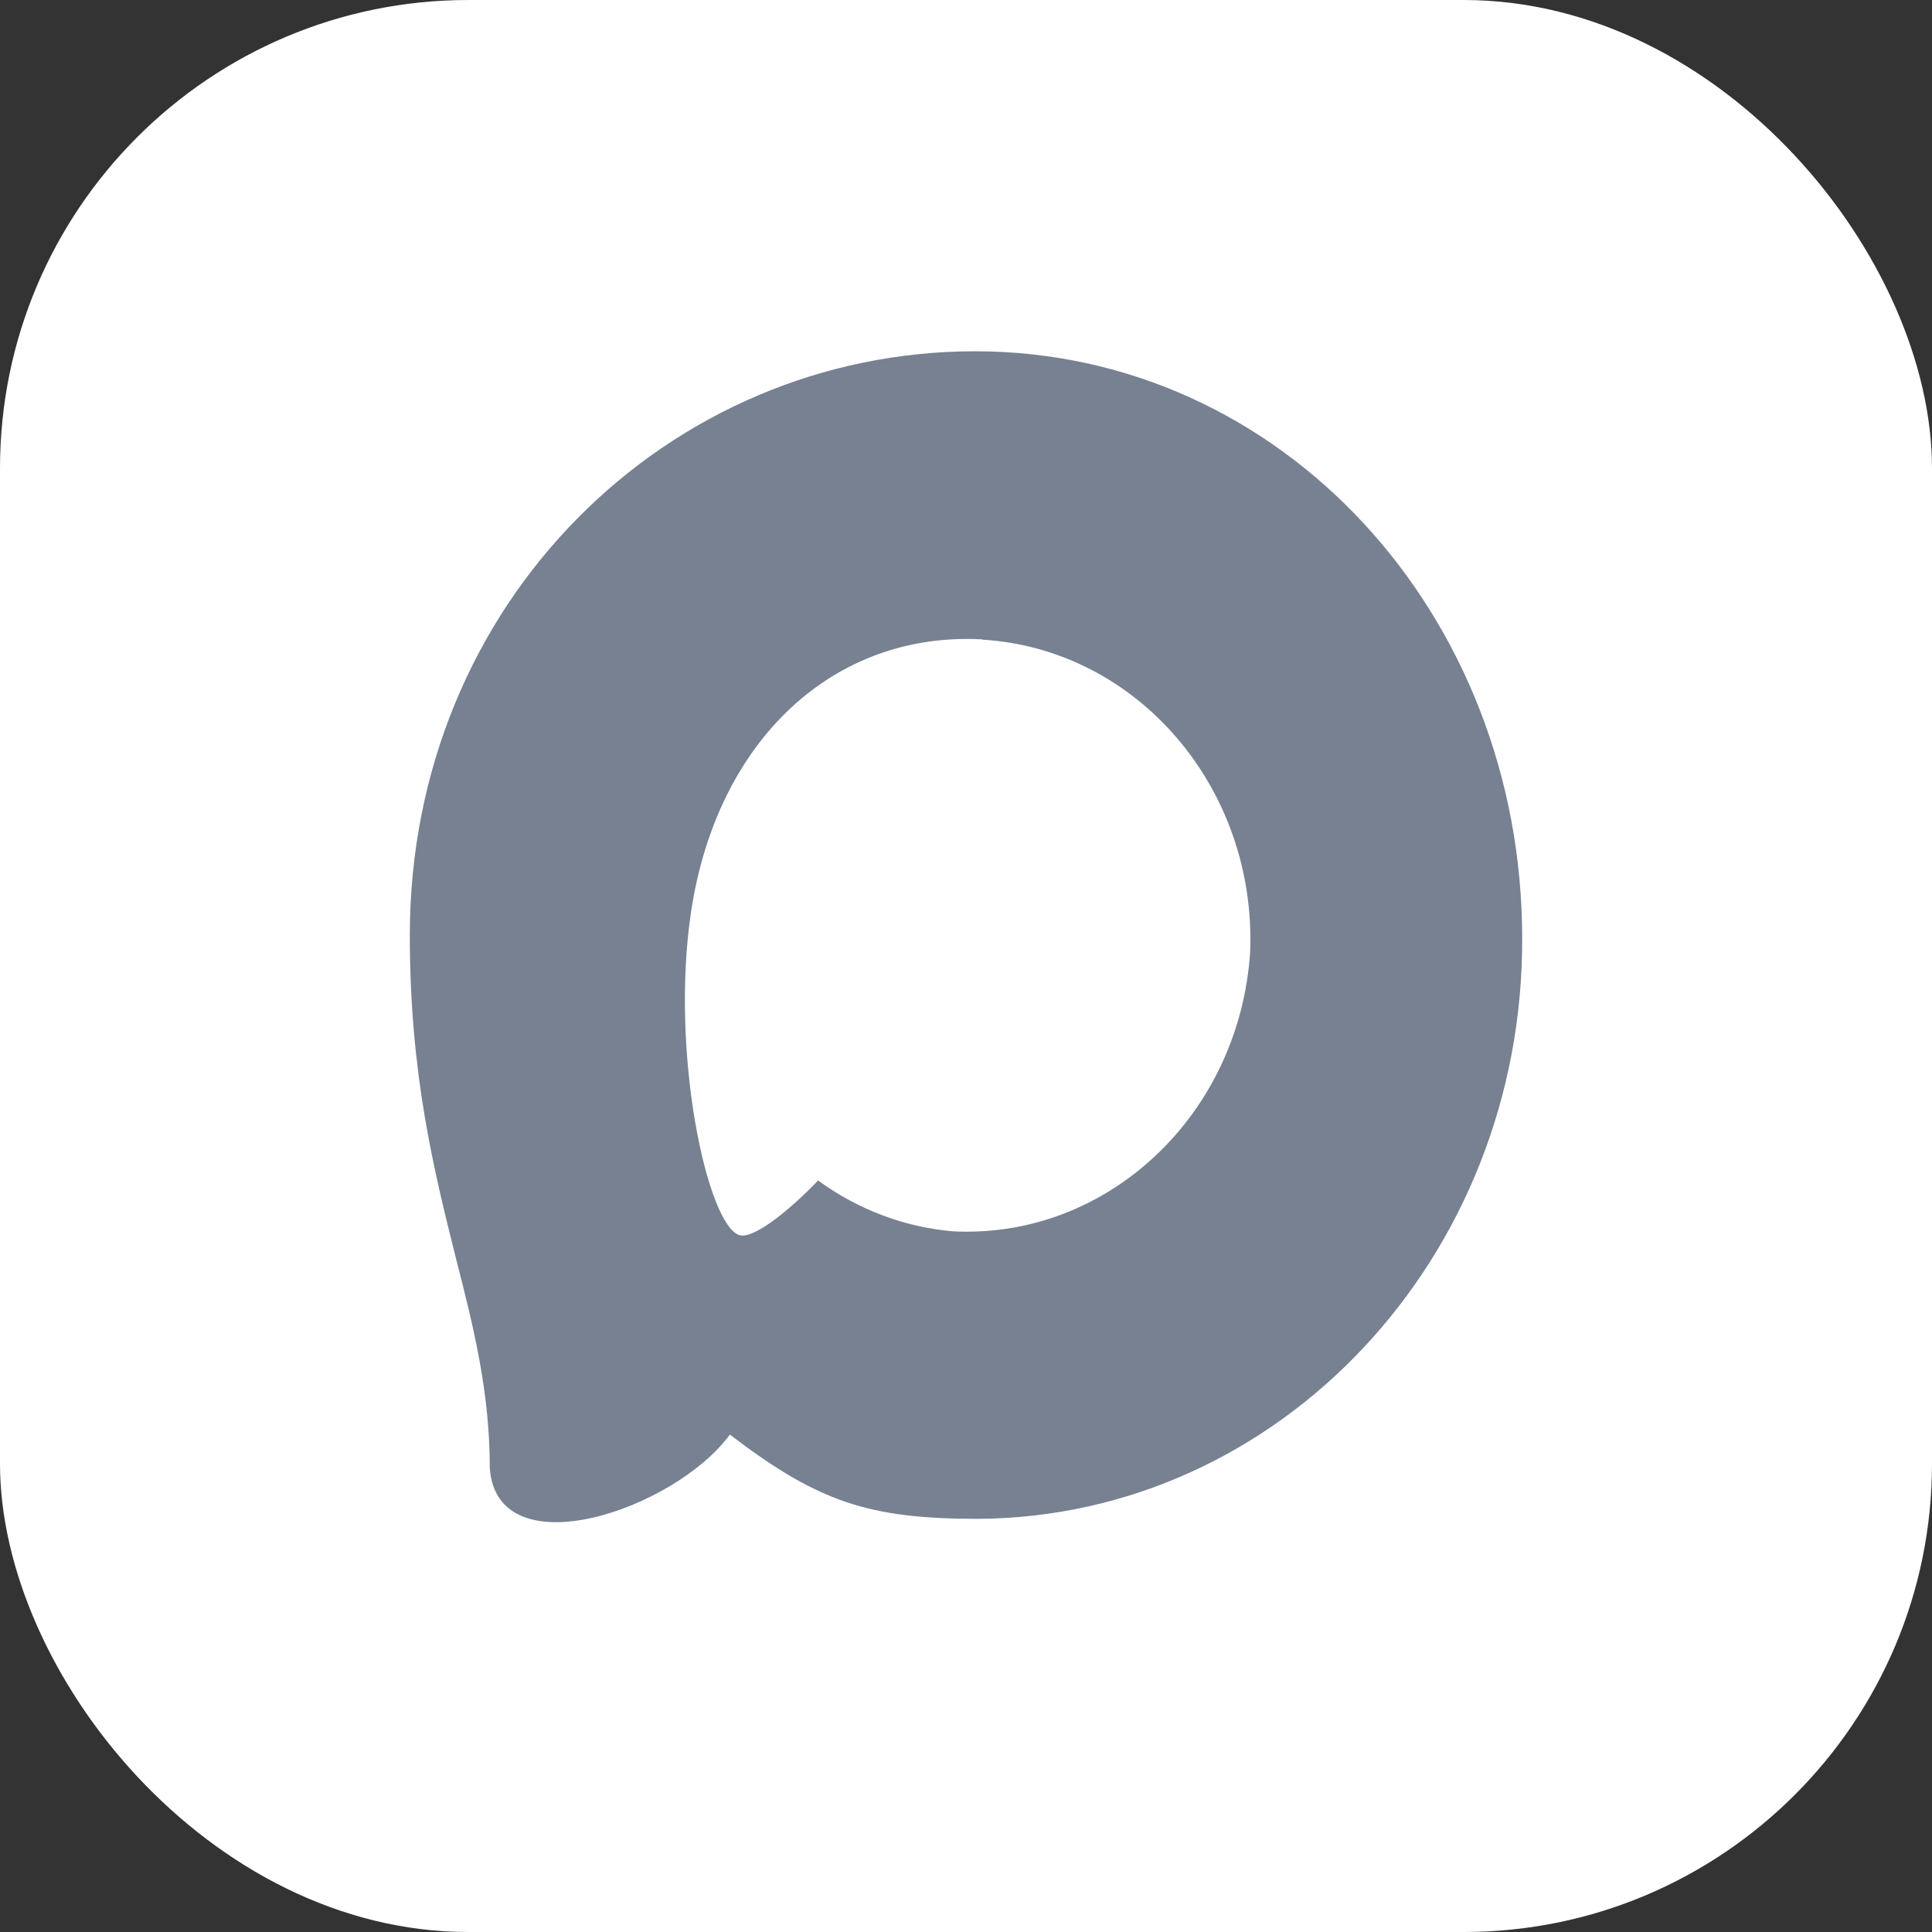 <svg width="33" height="33" viewBox="0 0 33 33" fill="none" xmlns="http://www.w3.org/2000/svg">
<rect x="0" y="0" width="33" height="33" fill="#333333" stroke="none"/>
<rect width="33" height="33" rx="8" fill="white"/>
<path fill-rule="evenodd" clip-rule="evenodd" d="M16.704 25.943C14.839 25.943 13.973 25.655 12.467 24.504C11.514 25.799 8.497 26.811 8.366 25.08C8.366 23.78 8.093 22.681 7.785 21.482C7.417 20.005 7 18.36 7 15.976C7 10.283 11.419 6 16.654 6C21.894 6 26 10.494 26 16.029C26.017 21.478 21.858 25.914 16.704 25.943ZM16.781 10.921C14.232 10.782 12.245 12.648 11.804 15.573C11.441 17.995 12.086 20.945 12.635 21.099C12.898 21.166 13.56 20.6 13.973 20.163C14.656 20.662 15.451 20.961 16.278 21.032C18.919 21.166 21.177 19.04 21.354 16.25C21.458 13.454 19.424 11.086 16.781 10.926L16.781 10.921Z" fill="#778192"/>
</svg>
